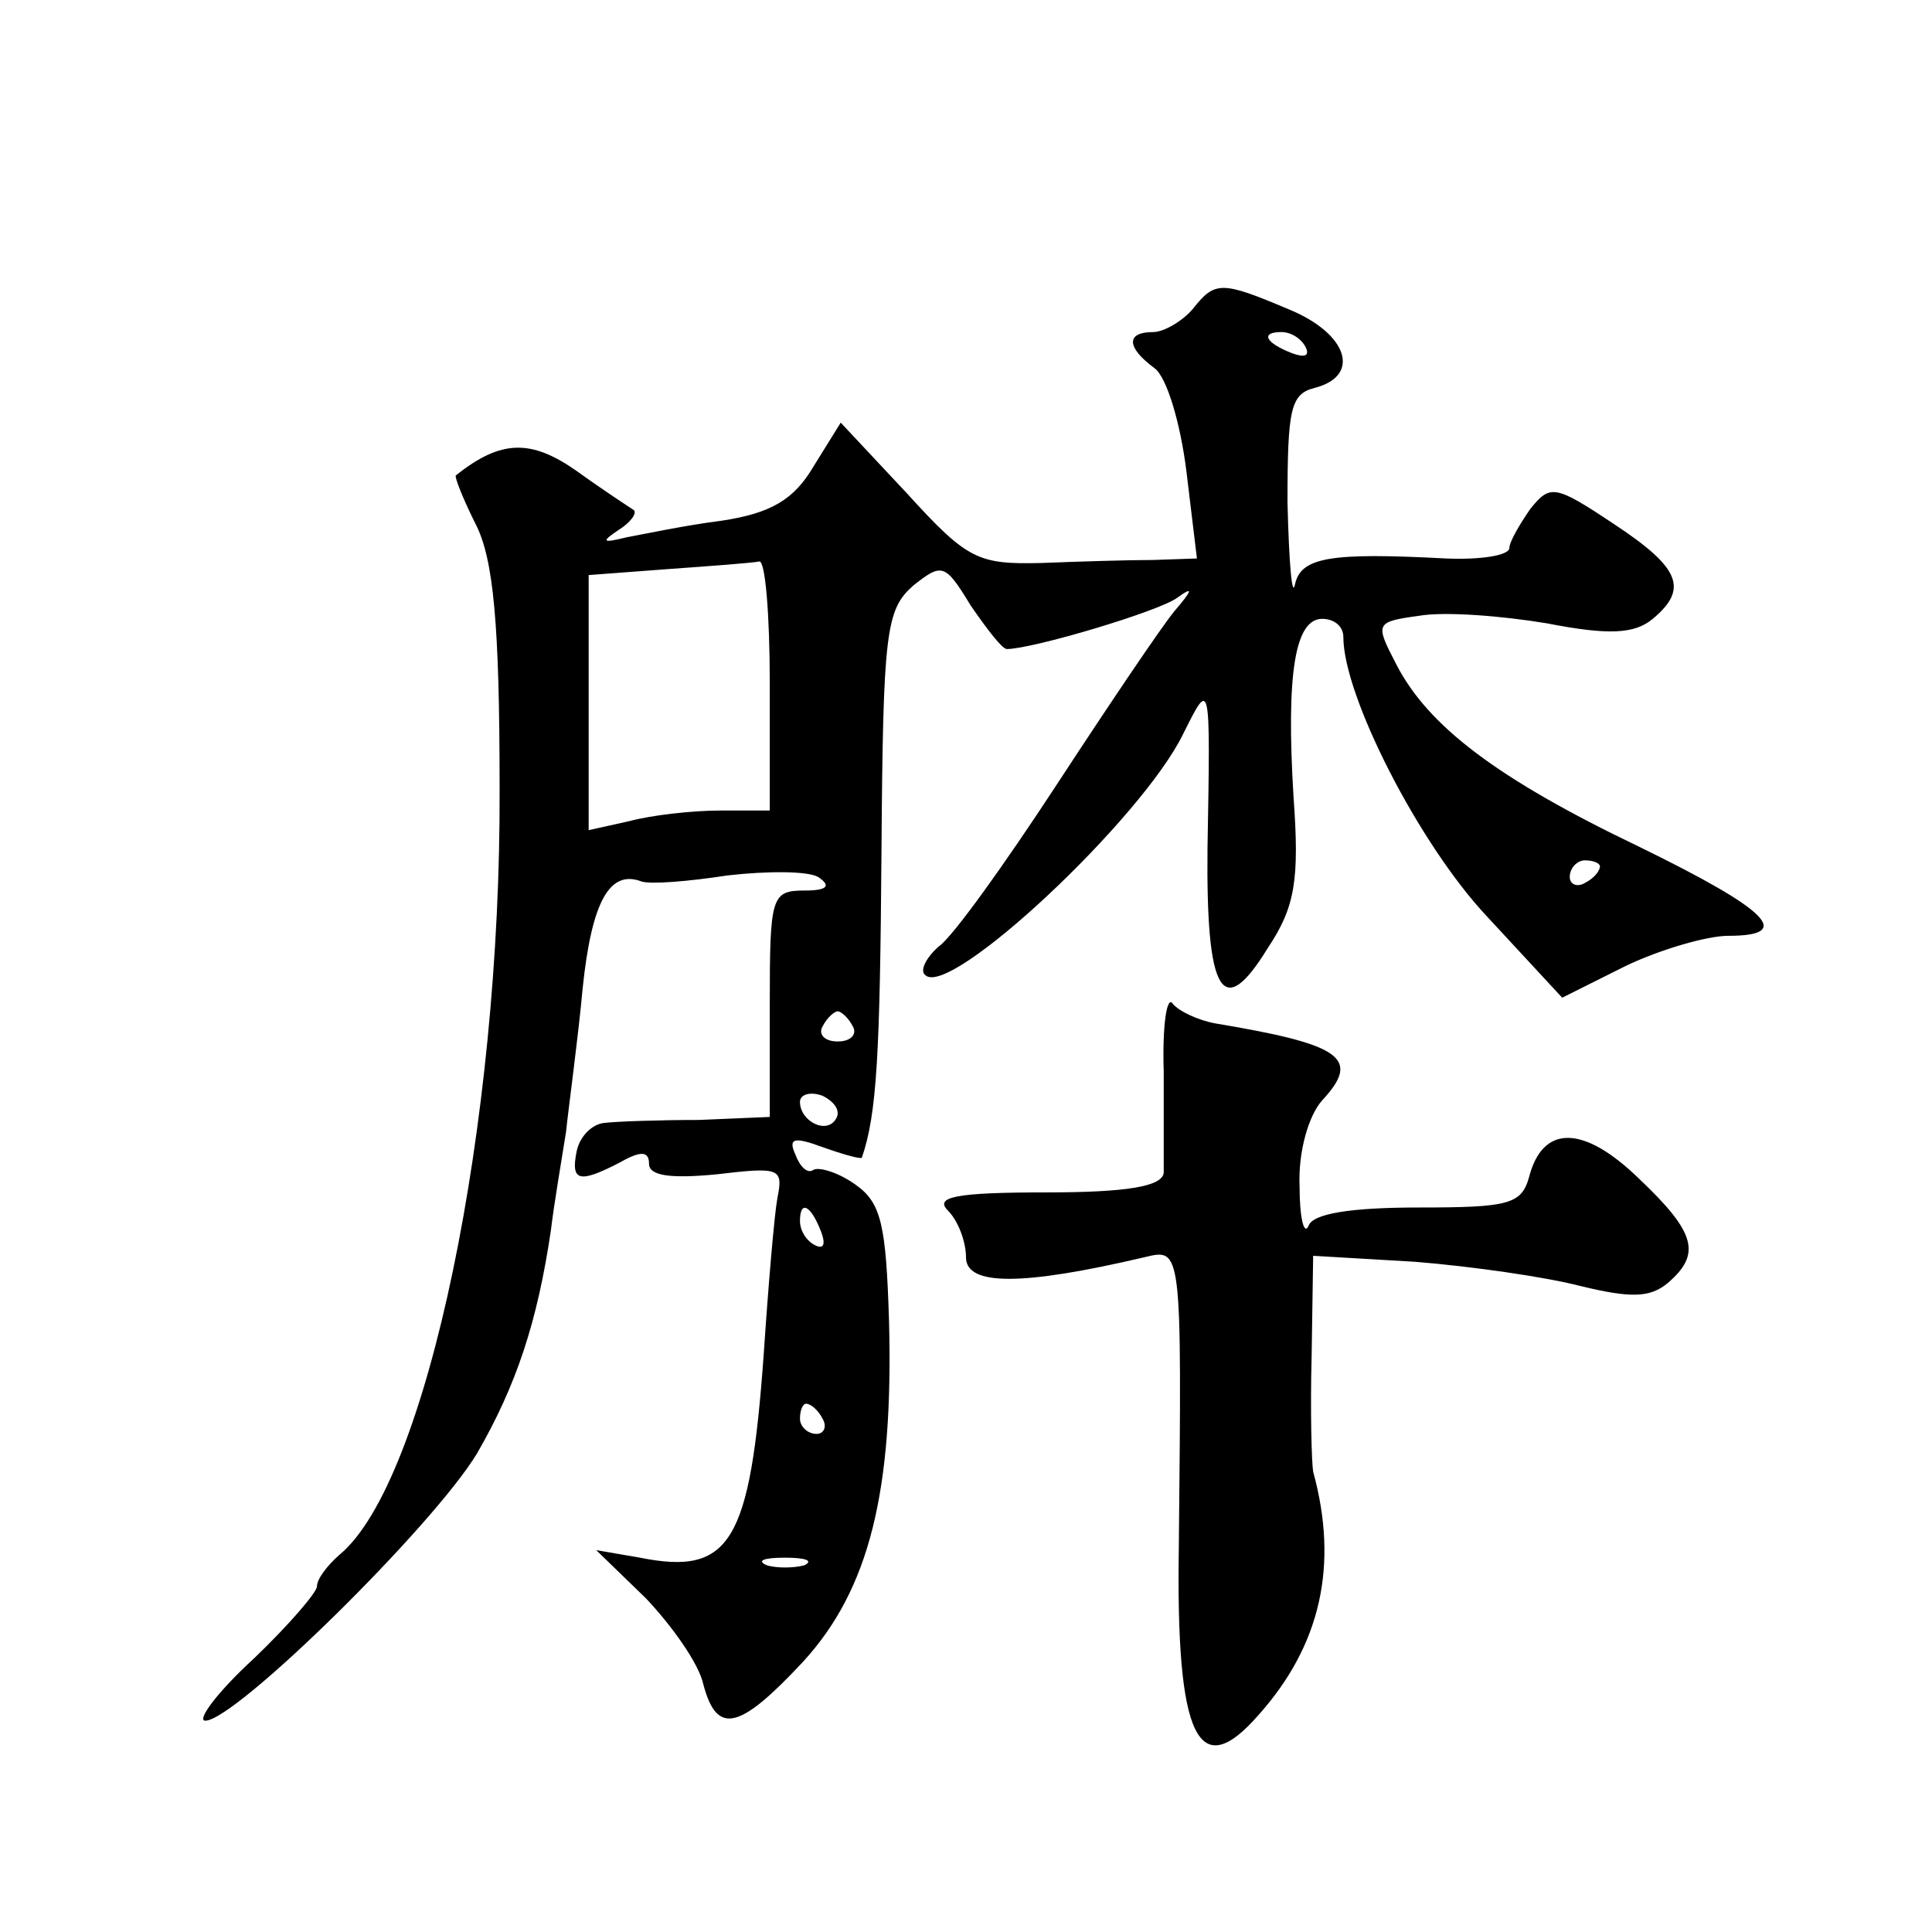 <?xml version="1.0" standalone="no"?>
<!DOCTYPE svg PUBLIC "-//W3C//DTD SVG 20010904//EN"
 "http://www.w3.org/TR/2001/REC-SVG-20010904/DTD/svg10.dtd">
<svg version="1.0" xmlns="http://www.w3.org/2000/svg"
 width="128pt" height="128pt" viewBox="0 0 128 128"
 preserveAspectRatio="xMidYMid meet">
<g transform="translate(0,128) scale(0.1,-0.1)"
fill="#0" stroke="none">
<path d="M790 1075 c-7 -8 -19 -15 -26 -15 -18 0 -18 -10 1 -24 8 -6 17 -36 21
-68 l7 -58 -29 -1 c-16 0 -49 -1 -74 -2 -42 -1 -49 2 -89 46 l-44 47 -18 -29 c-13
-22 -28 -31 -61 -36 -24 -3 -52 -9 -63 -11 -16 -4 -17 -3 -5 5 8 5 12 11 10 13
-3 2 -20 13 -38 26 -30 21 -50 21 -80 -3 -1 -1 5 -16 13 -32 12 -23 16 -67 16 -175
1 -223 -48 -460 -106 -508 -8 -7 -15 -16 -15 -21 0 -4 -19 -26 -42 -48 -24 -22
-38 -41 -32 -41 20 0 151 129 180 177 26 45 40 87 49 148 2 17 7 46 10 65 2 19
8 62 11 95 6 58 18 79 39 71 6 -2 31 0 57 4 26 3 53 3 60 -1 9 -6 6 -9 -9 -9 -22
0 -23 -4 -23 -75 l0 -75 -47 -2 c-27 0 -55 -1 -63 -2 -8 -1 -16 -9 -18 -19 -4 -20
2 -21 29 -7 14 8 19 7 19 -1 0 -8 14 -10 45 -7 42 5 44 4 40 -16 -2 -11 -6 -58
-9 -103 -9 -125 -22 -147 -82 -135 l-29 5 33 -32 c17 -18 35 -43 38 -57 9 -34 24
-30 66 15 44 48 60 113 57 226 -2 63 -5 78 -22 90 -11 8 -24 12 -28 10 -4 -3 -9
2 -12 10 -5 11 -1 12 18 5 14 -5 25 -8 26 -7 10 29 12 69 13 202 1 147 3 161 21
177 19 15 21 15 38 -13 11 -16 21 -29 24 -29 17 0 101 25 113 34 11 8 10 5 -2 -9
-9 -11 -44 -63 -78 -115 -34 -52 -69 -101 -78 -107 -8 -7 -13 -16 -9 -19 16 -16
144 104 171 160 18 36 18 37 16 -76 -1 -97 10 -115 40 -66 18 27 21 45 17 100 -5
82 1 118 19 118 8 0 14 -5 14 -12 0 -39 50 -137 95 -185 l50 -54 42 21 c23 11 54
20 68 20 44 0 27 17 -59 59 -94 45 -140 80 -161 121 -14 27 -14 28 15 32 17 3 55
0 85 -5 41 -8 58 -7 70 3 24 20 18 34 -26 63 -39 26 -42 26 -55 10 -7 -10 -14 -22
-14 -26 0 -5 -19 -8 -42 -7 -76 4 -96 1 -100 -17 -2 -10 -4 14 -5 54 0 62 2 72
18 76 31 8 22 36 -17 52 -45 19 -49 19 -64 0z m75 -25 c3 -6 -1 -7 -9 -4 -18 7
-21 14 -7 14 6 0 13 -4 16 -10z m-355 -223 l0 -84 -33 0 c-18 0 -45 -3 -60 -7 l-27
-6 0 84 0 85 53 4 c28 2 55 4 60 5 4 1 7 -35 7 -81z m550 -121 c0 -3 -4 -8 -10
-11 -5 -3 -10 -1 -10 4 0 6 5 11 10 11 6 0 10 -2 10 -4z m-495 -106 c3 -5 -1 -10
-10 -10 -9 0 -13 5 -10 10 3 6 8 10 10 10 2 0 7 -4 10 -10z m-11 -61 c-6 -11 -24
-2 -24 11 0 5 7 7 15 4 8 -4 12 -10 9 -15z m-10 -75 c3 -8 2 -12 -4 -9 -6 3 -10
10 -10 16 0 14 7 11 14 -7z m1 -124 c3 -5 1 -10 -4 -10 -6 0 -11 5 -11 10 0 6 2
10 4 10 3 0 8 -4 11 -10z m-12 -97 c-7 -2 -19 -2 -25 0 -7 3 -2 5 12 5 14 0 19
-2 13 -5z M771 570 c0 -30 0 -61 0 -67 -1 -9 -24 -13 -78 -13 -60 0 -74 -3 -65
-12 7 -7 12 -21 12 -31 0 -19 37 -19 118 0 25 6 25 8 23 -192 -2 -127 13 -157 53
-111 41 46 53 99 36 161 -1 6 -2 40 -1 77 l1 66 68 -4 c37 -3 86 -10 109 -16 33
-8 46 -8 58 2 22 19 19 33 -19 69 -37 36 -64 36 -73 1 -5 -18 -14 -20 -73 -20 -45
0 -70 -4 -73 -12 -3 -7 -6 5 -6 26 -1 23 6 47 15 57 26 28 13 37 -71 51 -11 2 -24
8 -28 13 -4 6 -7 -15 -6 -45z"/>
</g>
</svg>
